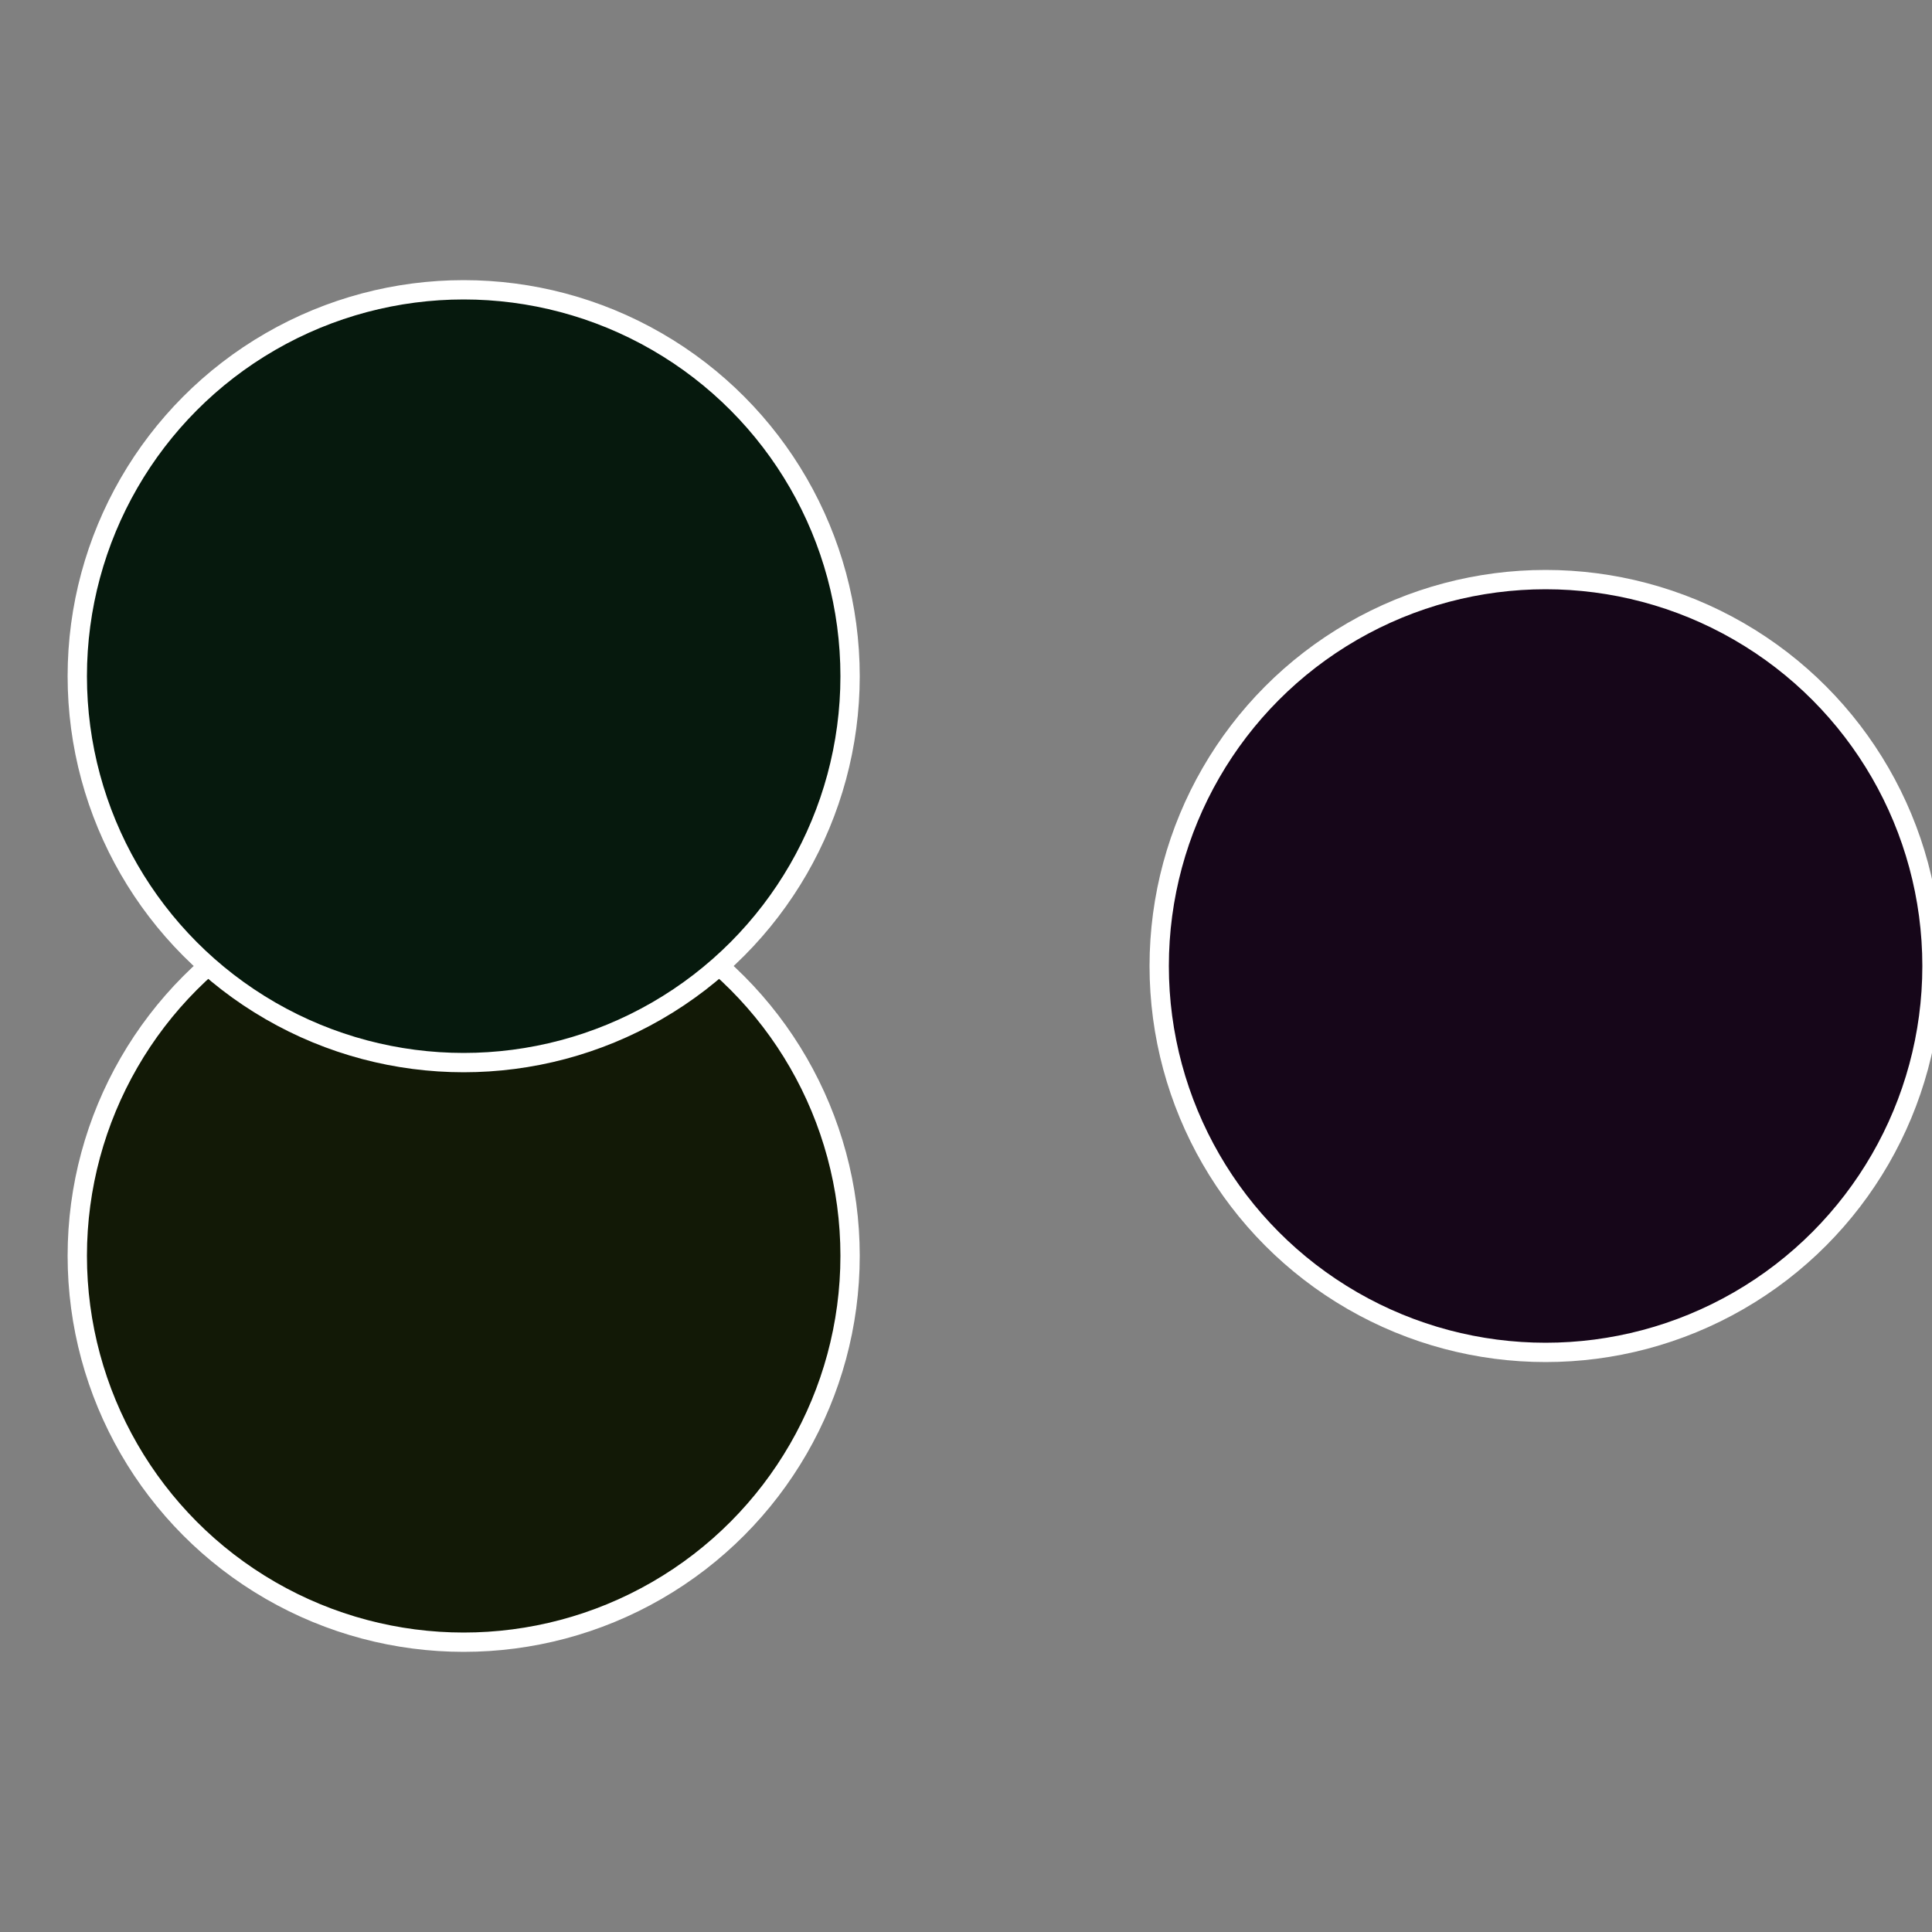 <?xml version="1.0" standalone="no"?>
<svg width="500" height="500" viewBox="-1 -1 2 2" xmlns="http://www.w3.org/2000/svg">
 
                <rect x="-1" y="-1" width="2" height="2" fill="#808080" stroke="none"/>
 
                <circle cx="0.6" cy="0" r="0.4" fill="#160619" stroke="#fff" stroke-width="1%" />
             
                <circle cx="-0.52" cy="0.3" r="0.4" fill="#121906" stroke="#fff" stroke-width="1%" />
             
                <circle cx="-0.52" cy="-0.3" r="0.4" fill="#06190d" stroke="#fff" stroke-width="1%" />
            </svg>
